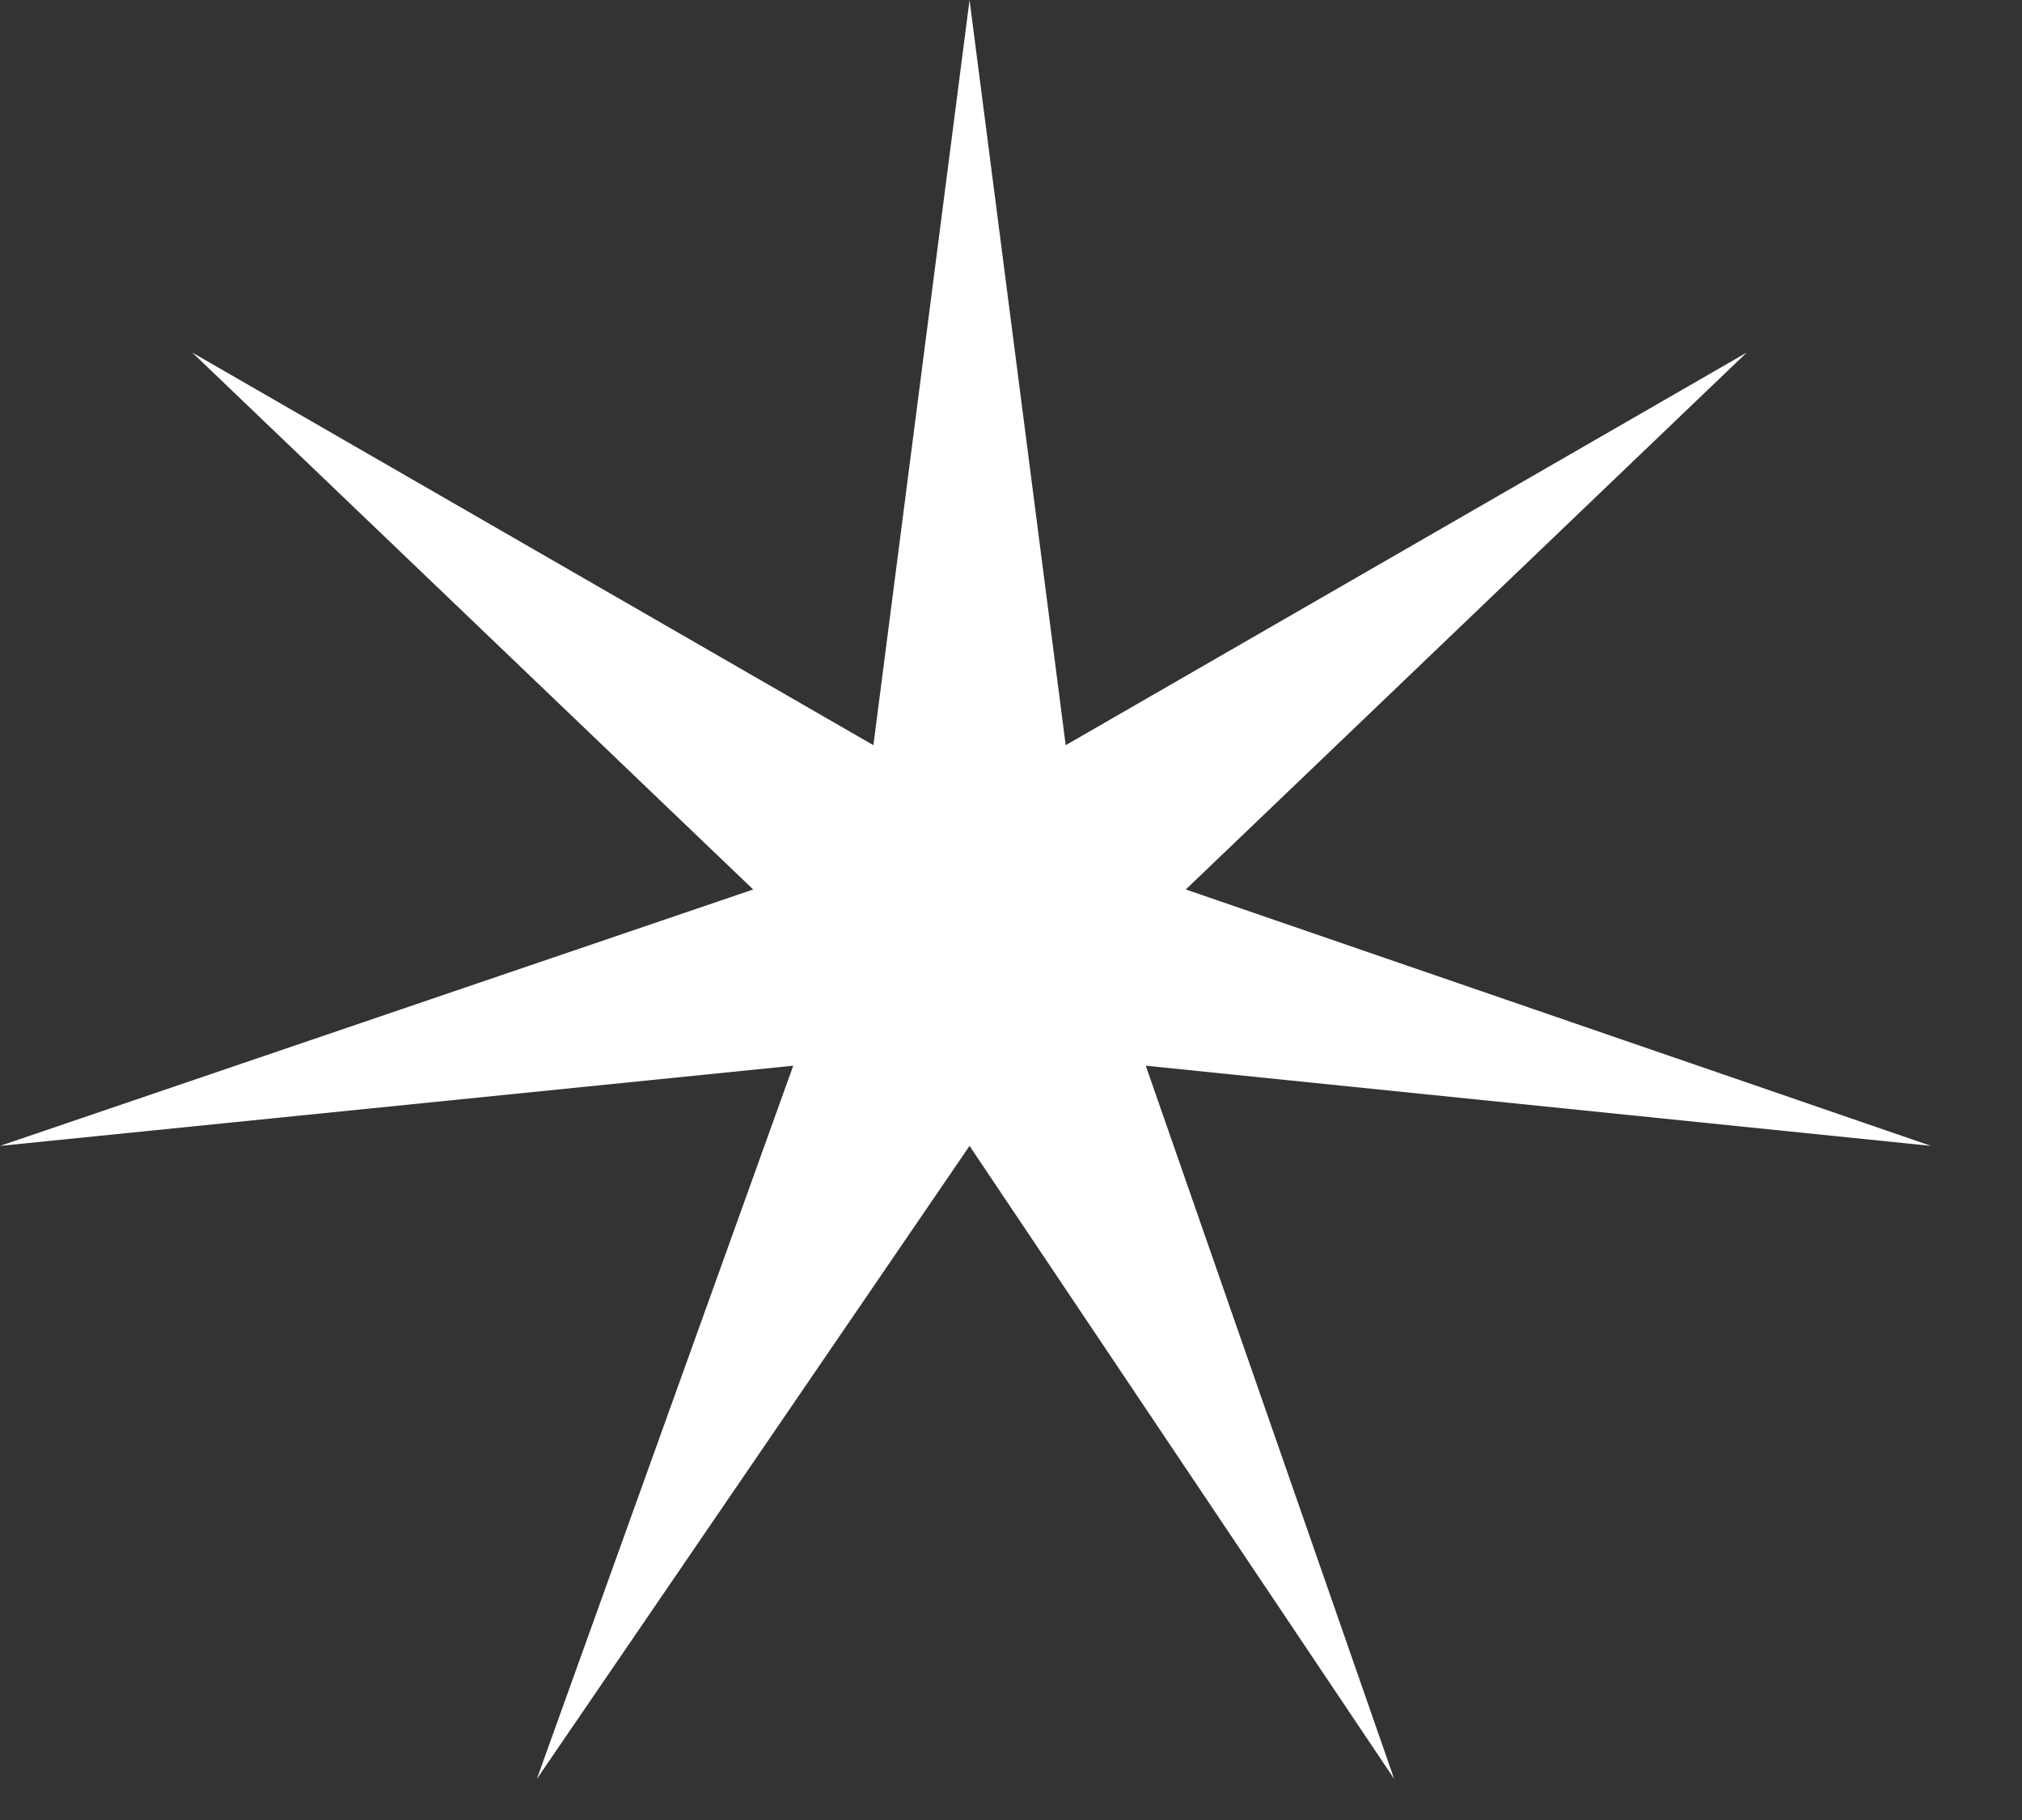 <?xml version="1.0" encoding="UTF-8"?>
<svg xmlns="http://www.w3.org/2000/svg" width="20" height="18" viewBox="0 0 20 18" fill="none">
  <rect x="0" y="0" width="20" height="18" fill="#333333" stroke="none"/>
  <path d="M9.59 -0L8.639 7.37L1.902 3.487L7.45 8.797L0 11.333L7.846 10.54L5.31 17.594L9.59 11.333L13.79 17.594L11.333 10.54L19.1 11.333L11.729 8.797L17.277 3.487L10.541 7.37L9.59 -0Z" fill="white"></path>
</svg>
